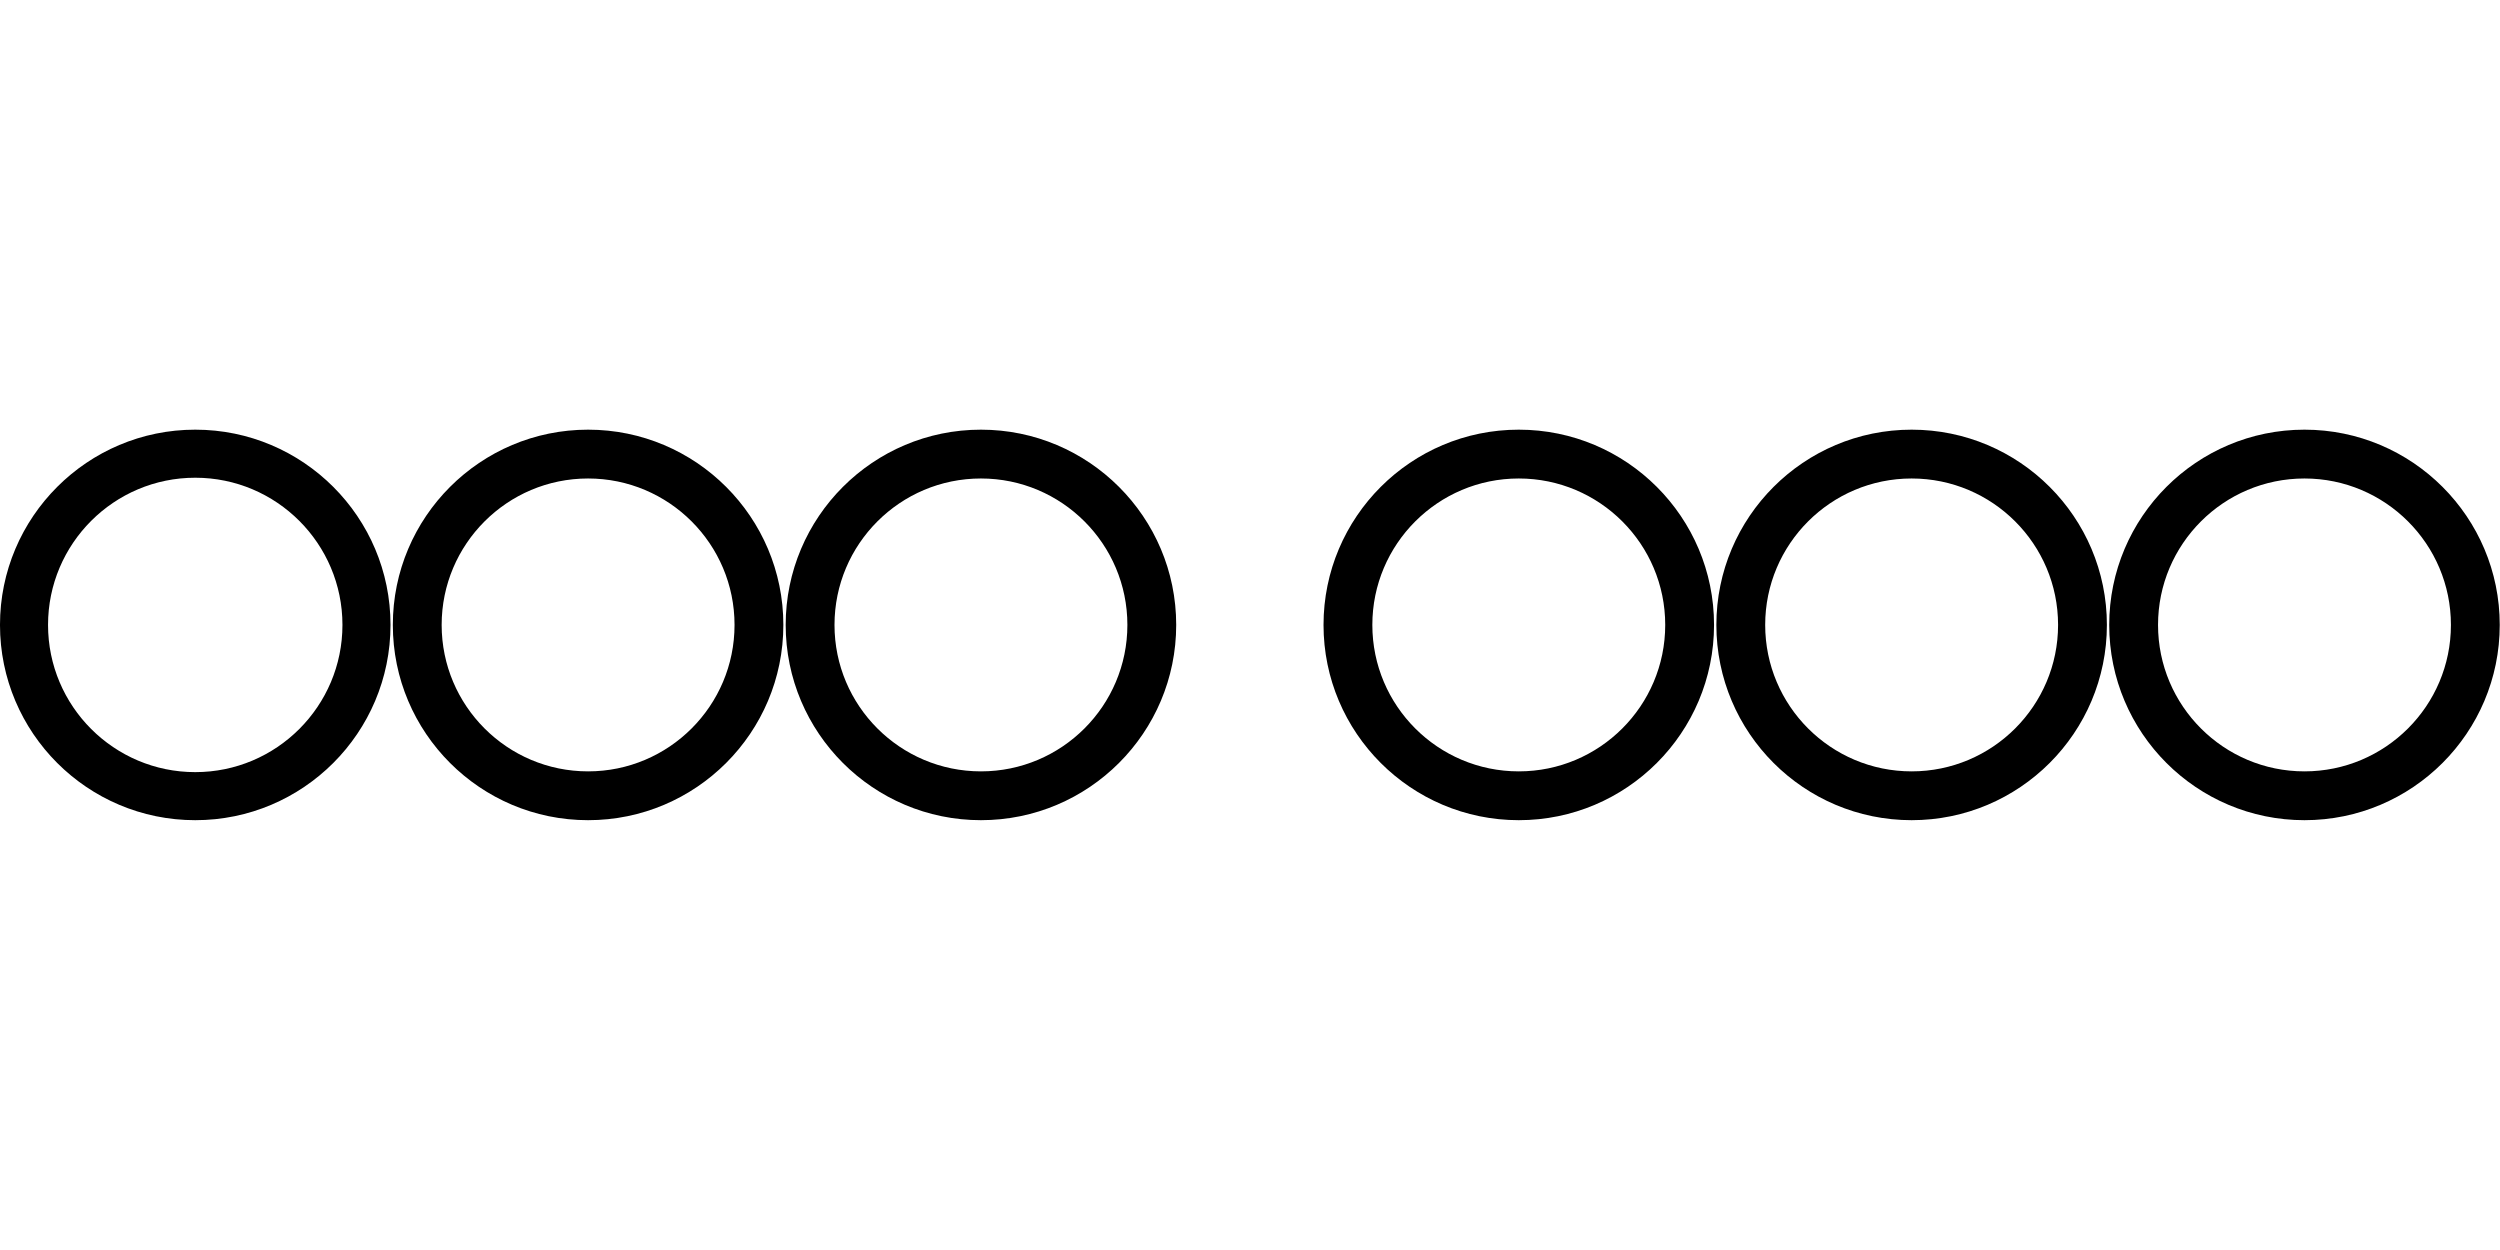 <?xml version="1.0" encoding="UTF-8" standalone="no"?>
<!DOCTYPE svg PUBLIC "-//W3C//DTD SVG 1.1//EN" "http://www.w3.org/Graphics/SVG/1.1/DTD/svg11.dtd">
<svg width="100%" height="100%" viewBox="0 0 2048 1024" version="1.1" xmlns="http://www.w3.org/2000/svg" xmlns:xlink="http://www.w3.org/1999/xlink" xml:space="preserve" xmlns:serif="http://www.serif.com/" style="fill-rule:evenodd;clip-rule:evenodd;stroke-linejoin:round;stroke-miterlimit:2;">
    <g id="_2-x-3" serif:id="2 x 3">
        <g transform="matrix(1.882,0,0,1.882,1084.24,271.059)">
            <g transform="matrix(0.664,0,0,0.664,288.875,43)">
                <path d="M208,0C278.645,0 336,57.355 336,128C336,198.645 278.645,256 208,256C137.355,256 80,198.645 80,128C80,57.355 137.355,0 208,0ZM208,32C155.016,32 112,75.016 112,128C112,180.984 155.016,224 208,224C260.984,224 304,180.984 304,128C304,75.016 260.984,32 208,32Z"/>
            </g>
            <g transform="matrix(0.664,0,0,0.664,117.875,43)">
                <path d="M208,0C278.645,0 336,57.355 336,128C336,198.645 278.645,256 208,256C137.355,256 80,198.645 80,128C80,57.355 137.355,0 208,0ZM208,32C155.016,32 112,75.016 112,128C112,180.984 155.016,224 208,224C260.984,224 304,180.984 304,128C304,75.016 260.984,32 208,32Z"/>
            </g>
            <g transform="matrix(0.664,0,0,0.664,-53.125,43)">
                <path d="M208,0C278.645,0 336,57.355 336,128C336,198.645 278.645,256 208,256C137.355,256 80,198.645 80,128C80,57.355 137.355,0 208,0ZM208,32C155.016,32 112,75.016 112,128C112,180.984 155.016,224 208,224C260.984,224 304,180.984 304,128C304,75.016 260.984,32 208,32Z"/>
            </g>
        </g>
        <g transform="matrix(1.882,0,0,1.882,-1.65823e-16,271.059)">
            <g transform="matrix(0.664,0,0,0.664,288.875,43)">
                <path d="M208,0C278.645,0 336,57.355 336,128C336,198.645 278.645,256 208,256C137.355,256 80,198.645 80,128C80,57.355 137.355,0 208,0ZM208,32C155.016,32 112,75.016 112,128C112,180.984 155.016,224 208,224C260.984,224 304,180.984 304,128C304,75.016 260.984,32 208,32Z"/>
            </g>
            <g transform="matrix(0.664,0,0,0.664,117.875,43)">
                <path d="M208,0C278.645,0 336,57.355 336,128C336,198.645 278.645,256 208,256C137.355,256 80,198.645 80,128C80,57.355 137.355,0 208,0ZM208,32C155.016,32 112,75.016 112,128C112,180.984 155.016,224 208,224C260.984,224 304,180.984 304,128C304,75.016 260.984,32 208,32Z"/>
            </g>
            <g transform="matrix(0.664,0,0,0.664,-53.125,43)">
                <path d="M208,0C278.645,0 336,57.355 336,128C336,198.645 278.645,256 208,256C137.355,256 80,198.645 80,128C80,57.355 137.355,0 208,0ZM208,31.503C154.742,31.503 111.503,74.742 111.503,128C111.503,181.258 154.742,224.497 208,224.497C261.258,224.497 304.497,181.258 304.497,128C304.497,74.742 261.258,31.503 208,31.503Z"/>
            </g>
        </g>
    </g>
</svg>
